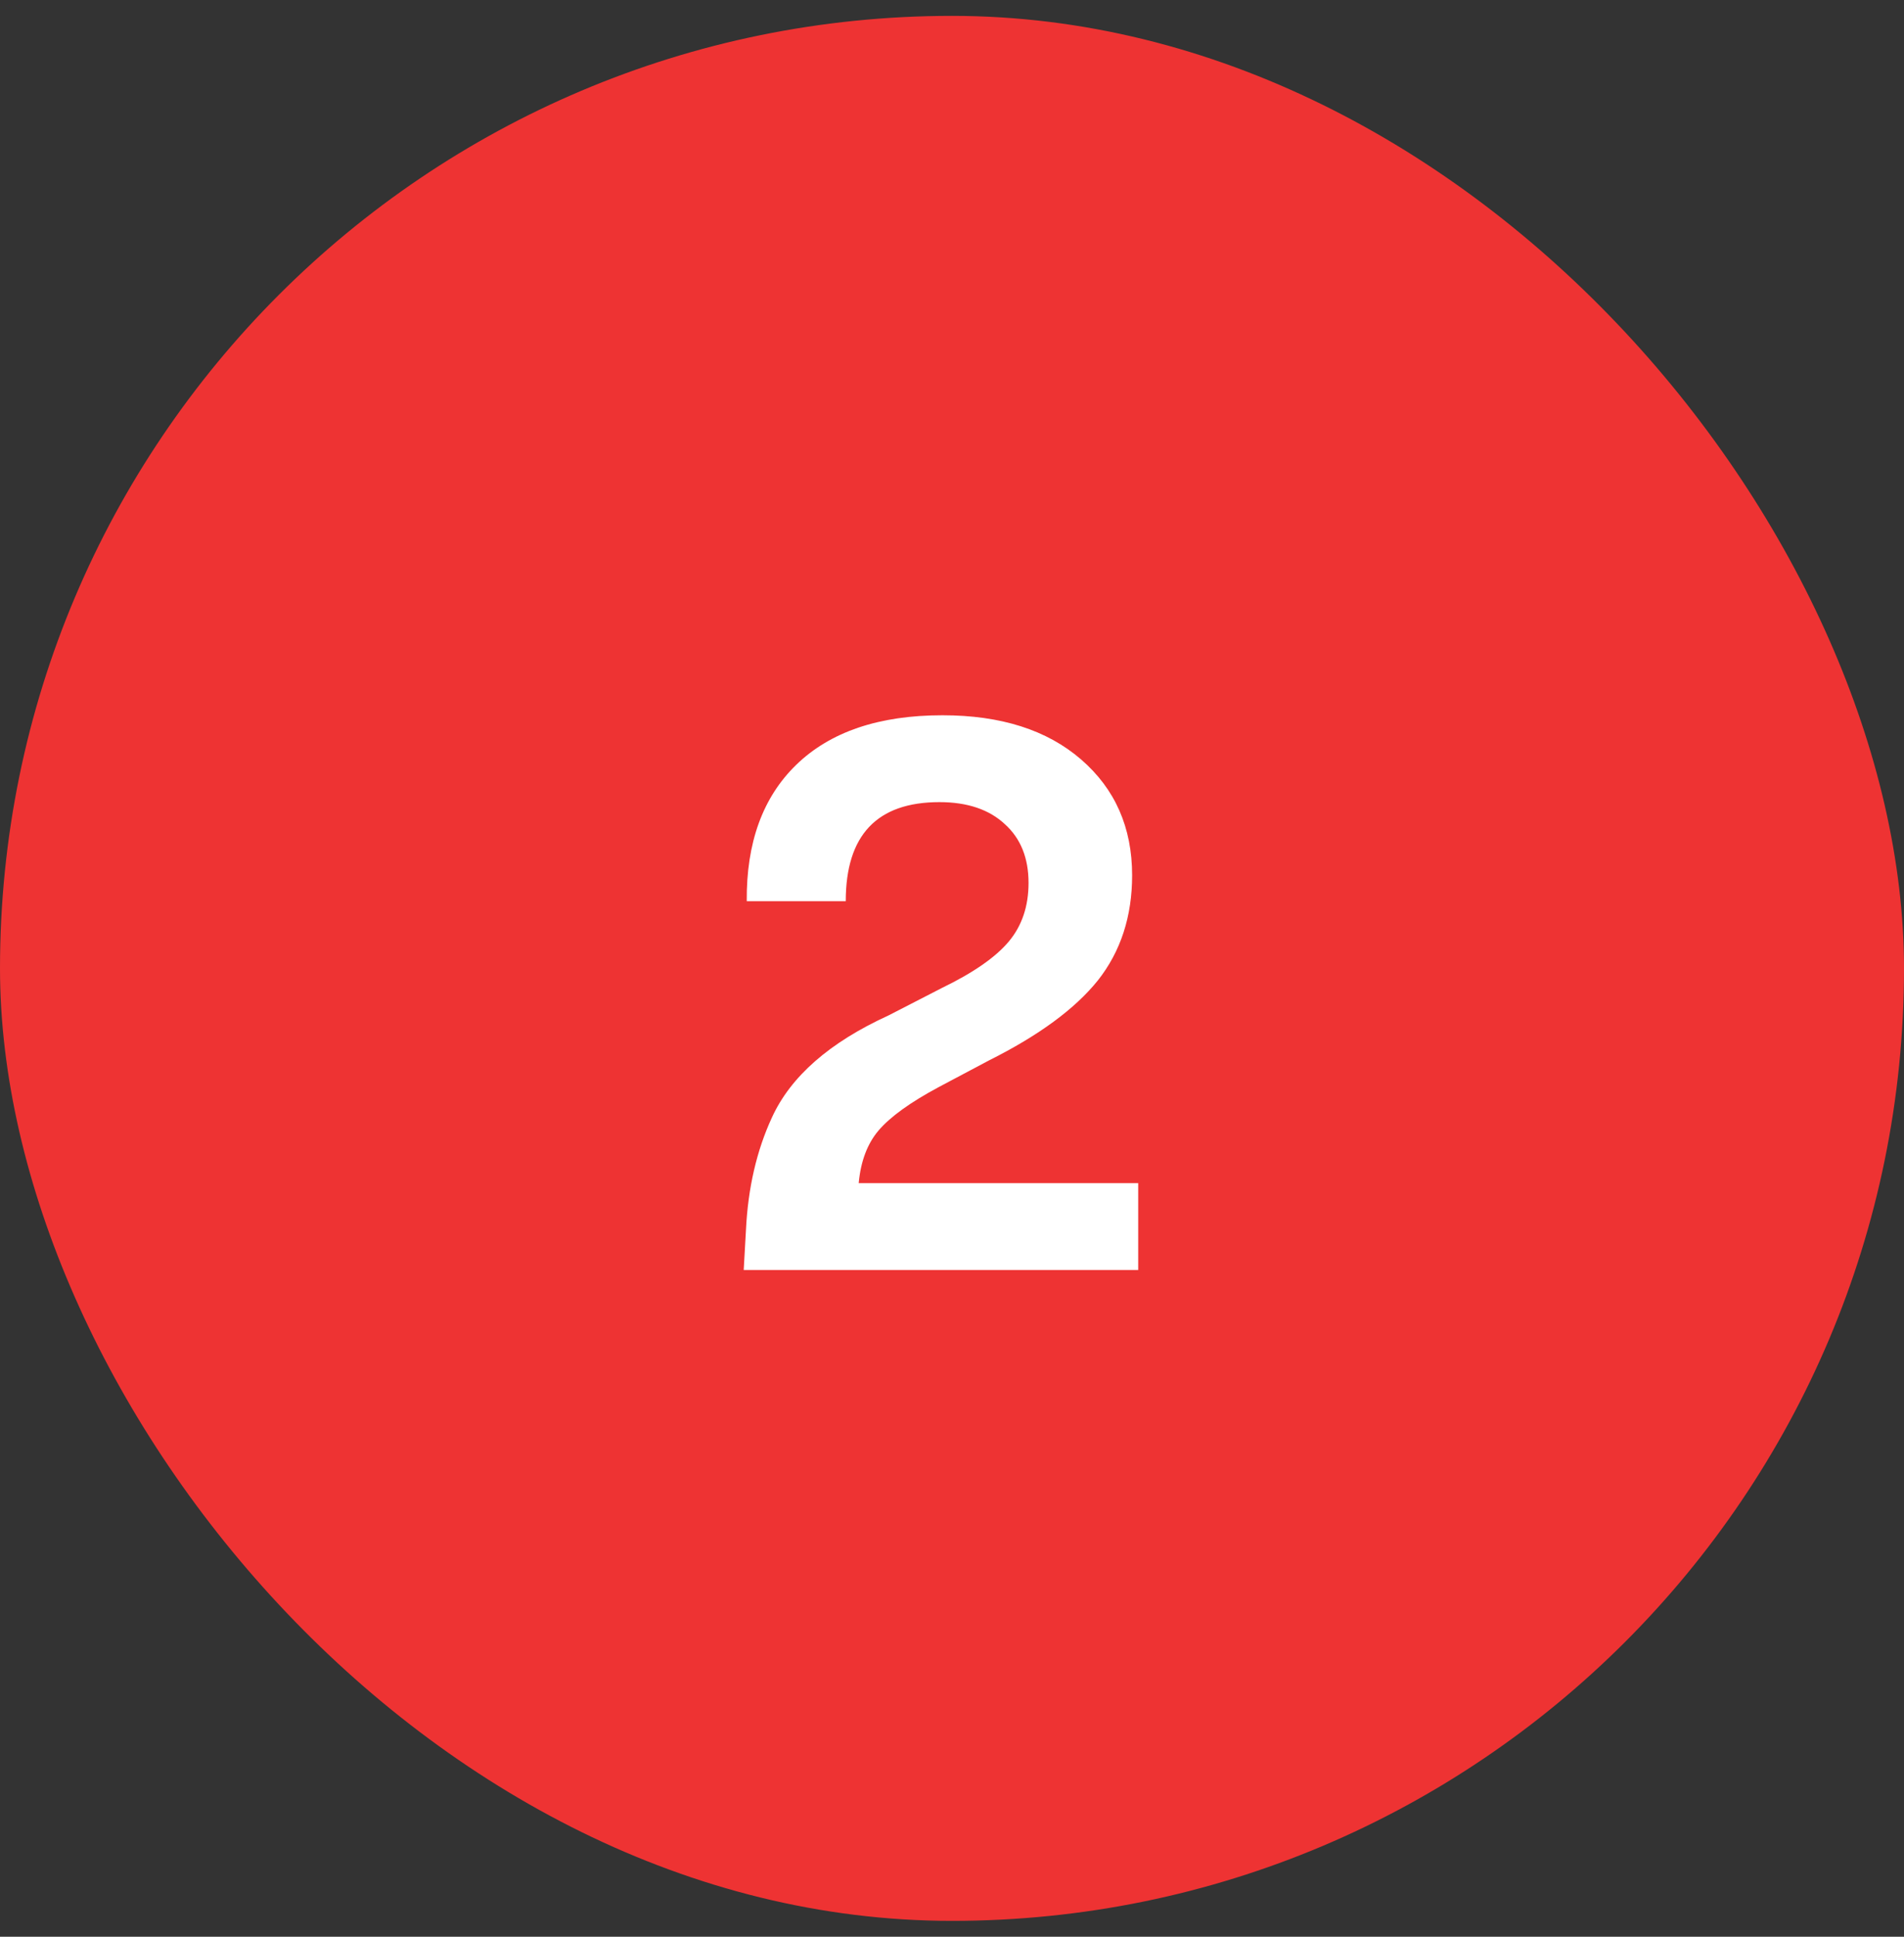 <svg width="60" height="61" viewBox="0 0 60 61" fill="none" xmlns="http://www.w3.org/2000/svg">
<rect x="0" y="0" width="60" height="61" fill="#333333" stroke="none"/>
<rect y="0.5" width="60" height="60" rx="30" fill="#EE3333"/>
<path d="M27.06 37.264H35.868V40H23.436L23.508 38.728C23.572 37.416 23.844 36.24 24.324 35.2C24.916 33.904 26.14 32.832 27.996 31.984L29.676 31.12C30.668 30.64 31.372 30.152 31.788 29.656C32.204 29.16 32.412 28.544 32.412 27.808C32.412 27.024 32.164 26.408 31.668 25.96C31.172 25.496 30.484 25.264 29.604 25.264C27.636 25.264 26.652 26.304 26.652 28.384H23.532C23.516 26.544 24.036 25.112 25.092 24.088C26.164 23.048 27.7 22.528 29.7 22.528C31.54 22.528 32.996 22.992 34.068 23.92C35.14 24.848 35.676 26.064 35.676 27.568C35.676 28.864 35.316 29.968 34.596 30.88C33.876 31.776 32.732 32.616 31.164 33.4L29.58 34.24C28.684 34.72 28.052 35.176 27.684 35.608C27.332 36.024 27.124 36.576 27.06 37.264Z" fill="white"/>
</svg>
